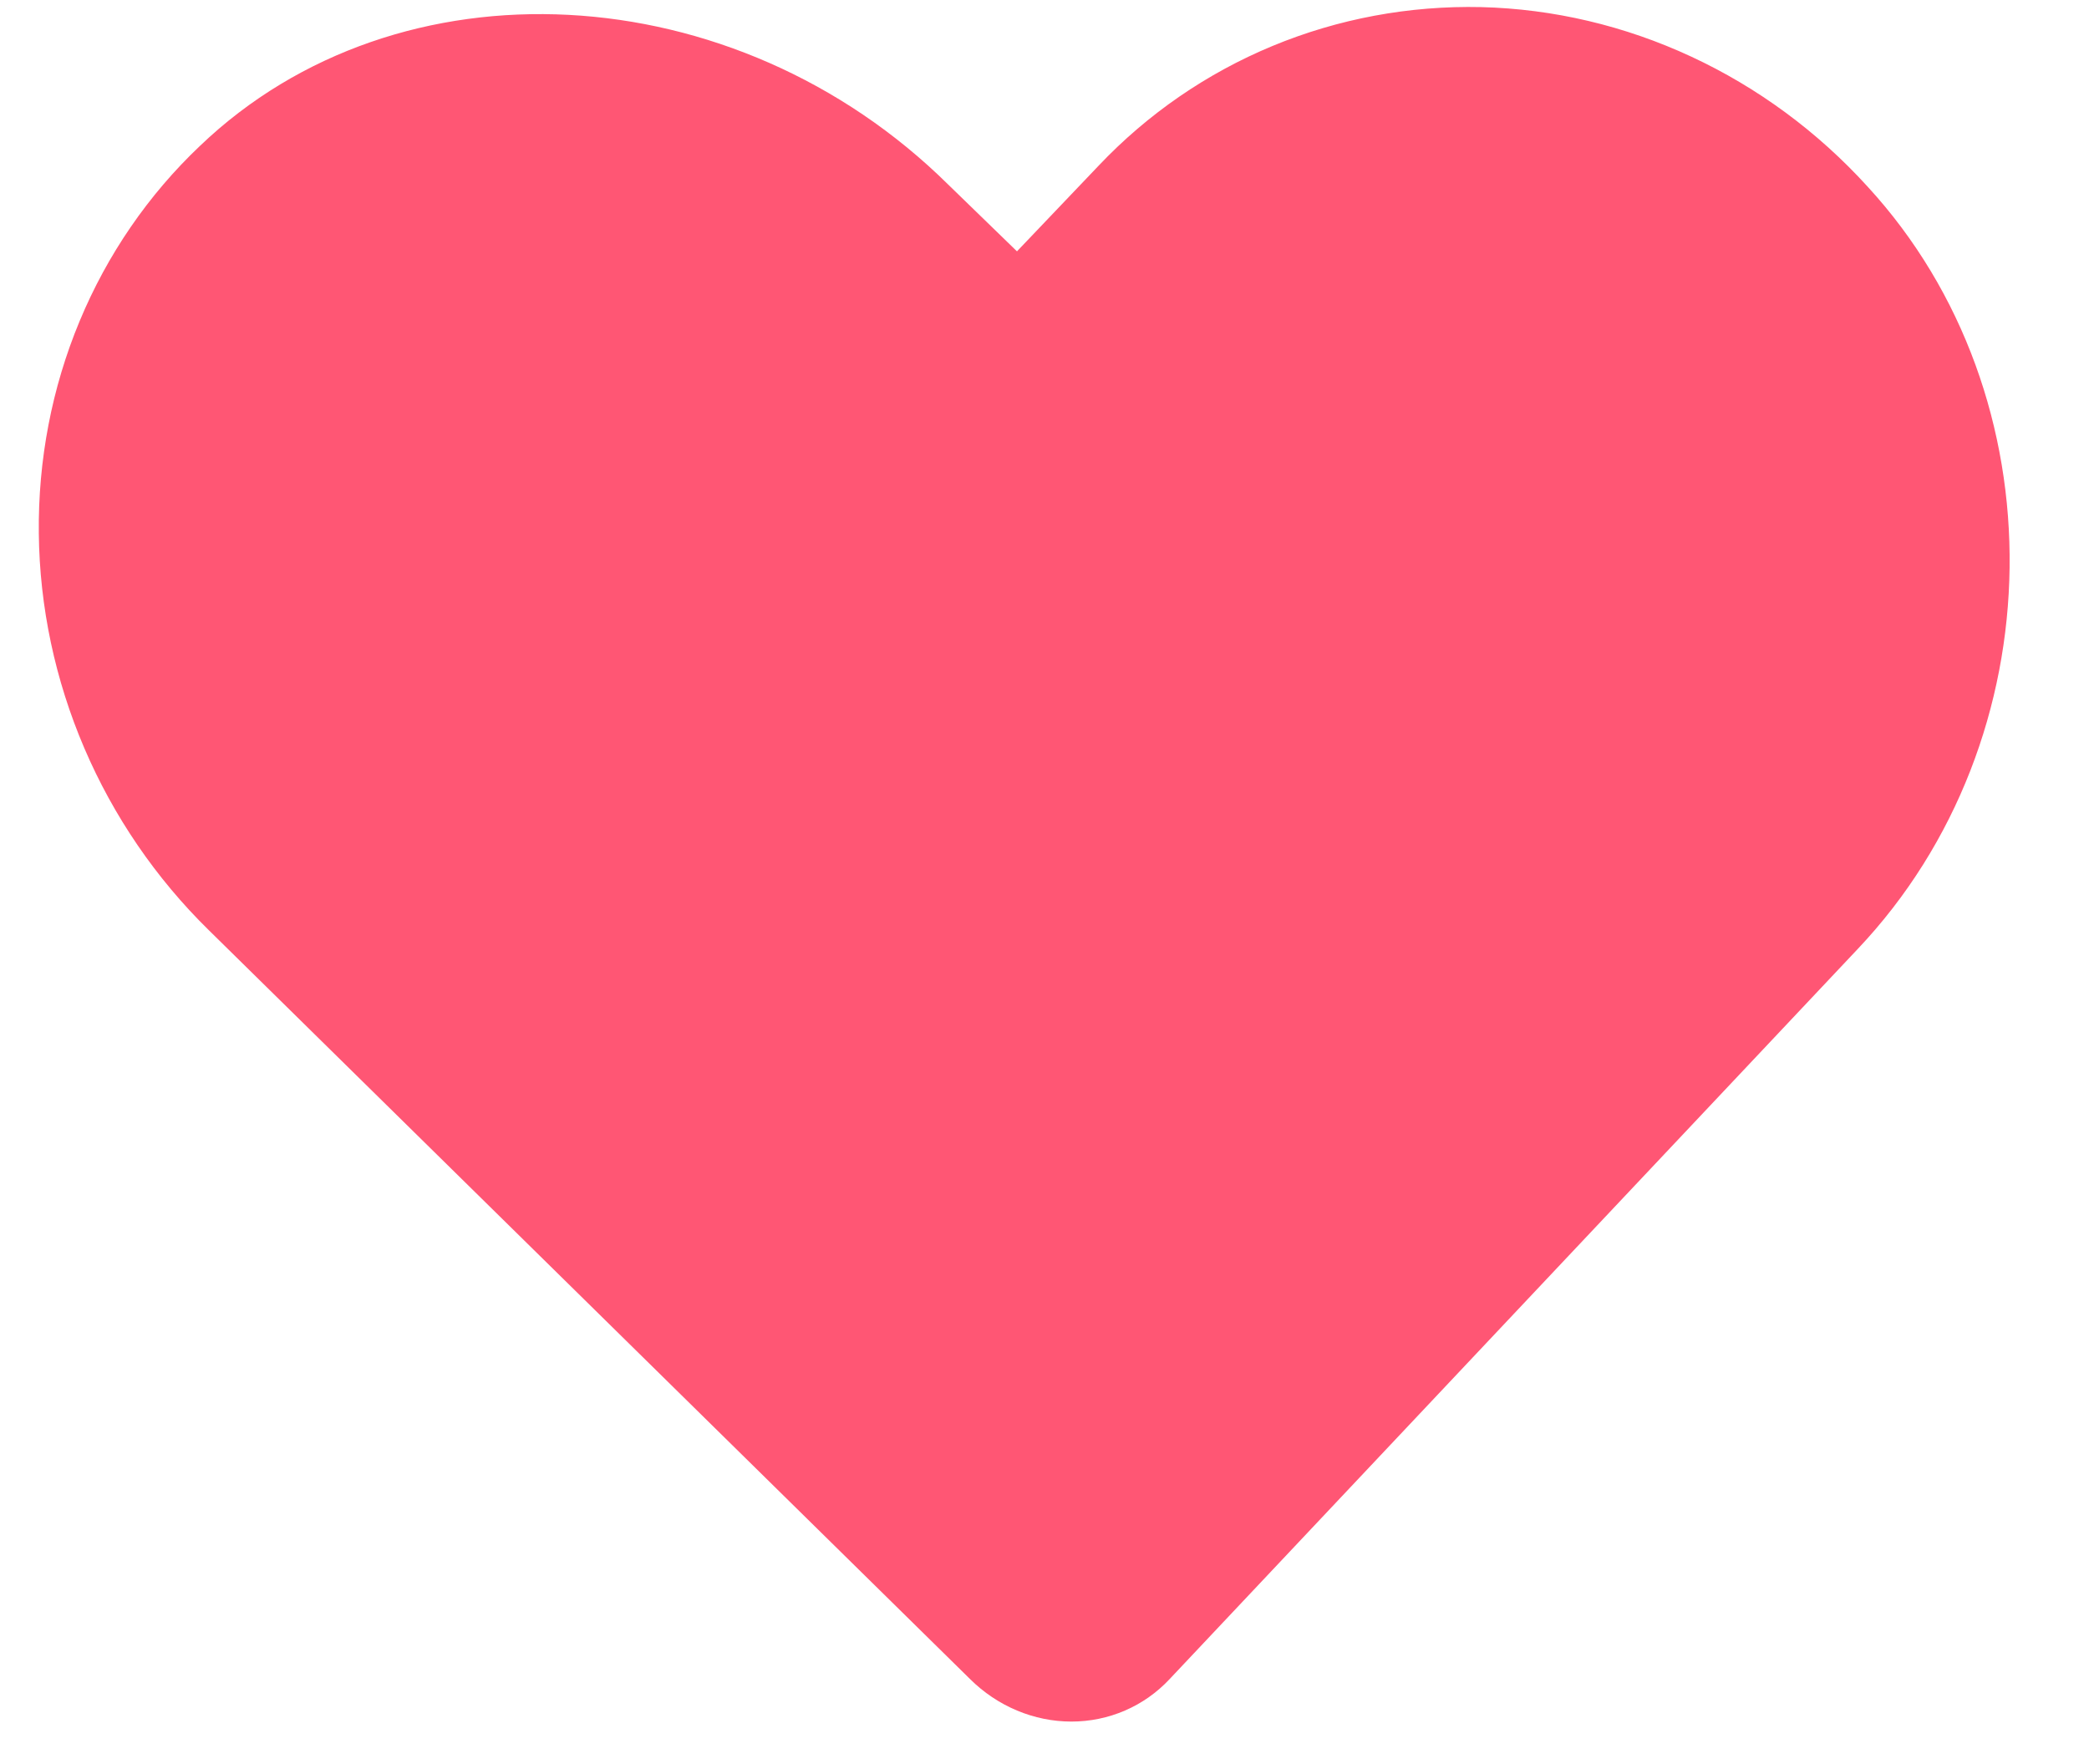 <svg width="45" height="38" viewBox="0 0 45 38" fill="none" xmlns="http://www.w3.org/2000/svg">
<path d="M40.228 4.017C39.153 2.835 37.859 1.882 36.428 1.218C34.997 0.553 33.458 0.191 31.907 0.153C30.357 0.118 28.828 0.403 27.412 0.99C25.996 1.577 24.721 2.455 23.665 3.57L21.907 5.414L20.428 3.978C15.829 -0.566 8.587 -0.954 4.307 3.143C3.193 4.199 2.311 5.484 1.714 6.92C1.117 8.355 0.818 9.911 0.836 11.492C0.853 13.074 1.187 14.646 1.816 16.115C2.445 17.584 3.357 18.918 4.495 20.034L20.897 36.169C21.189 36.459 21.532 36.689 21.907 36.846C22.281 37.003 22.68 37.084 23.08 37.084C23.479 37.084 23.872 37.003 24.235 36.846C24.598 36.689 24.924 36.459 25.195 36.169L40.018 20.442C44.301 15.918 44.389 8.54 40.228 4.017Z" fill="#FF5674"/>
</svg>
